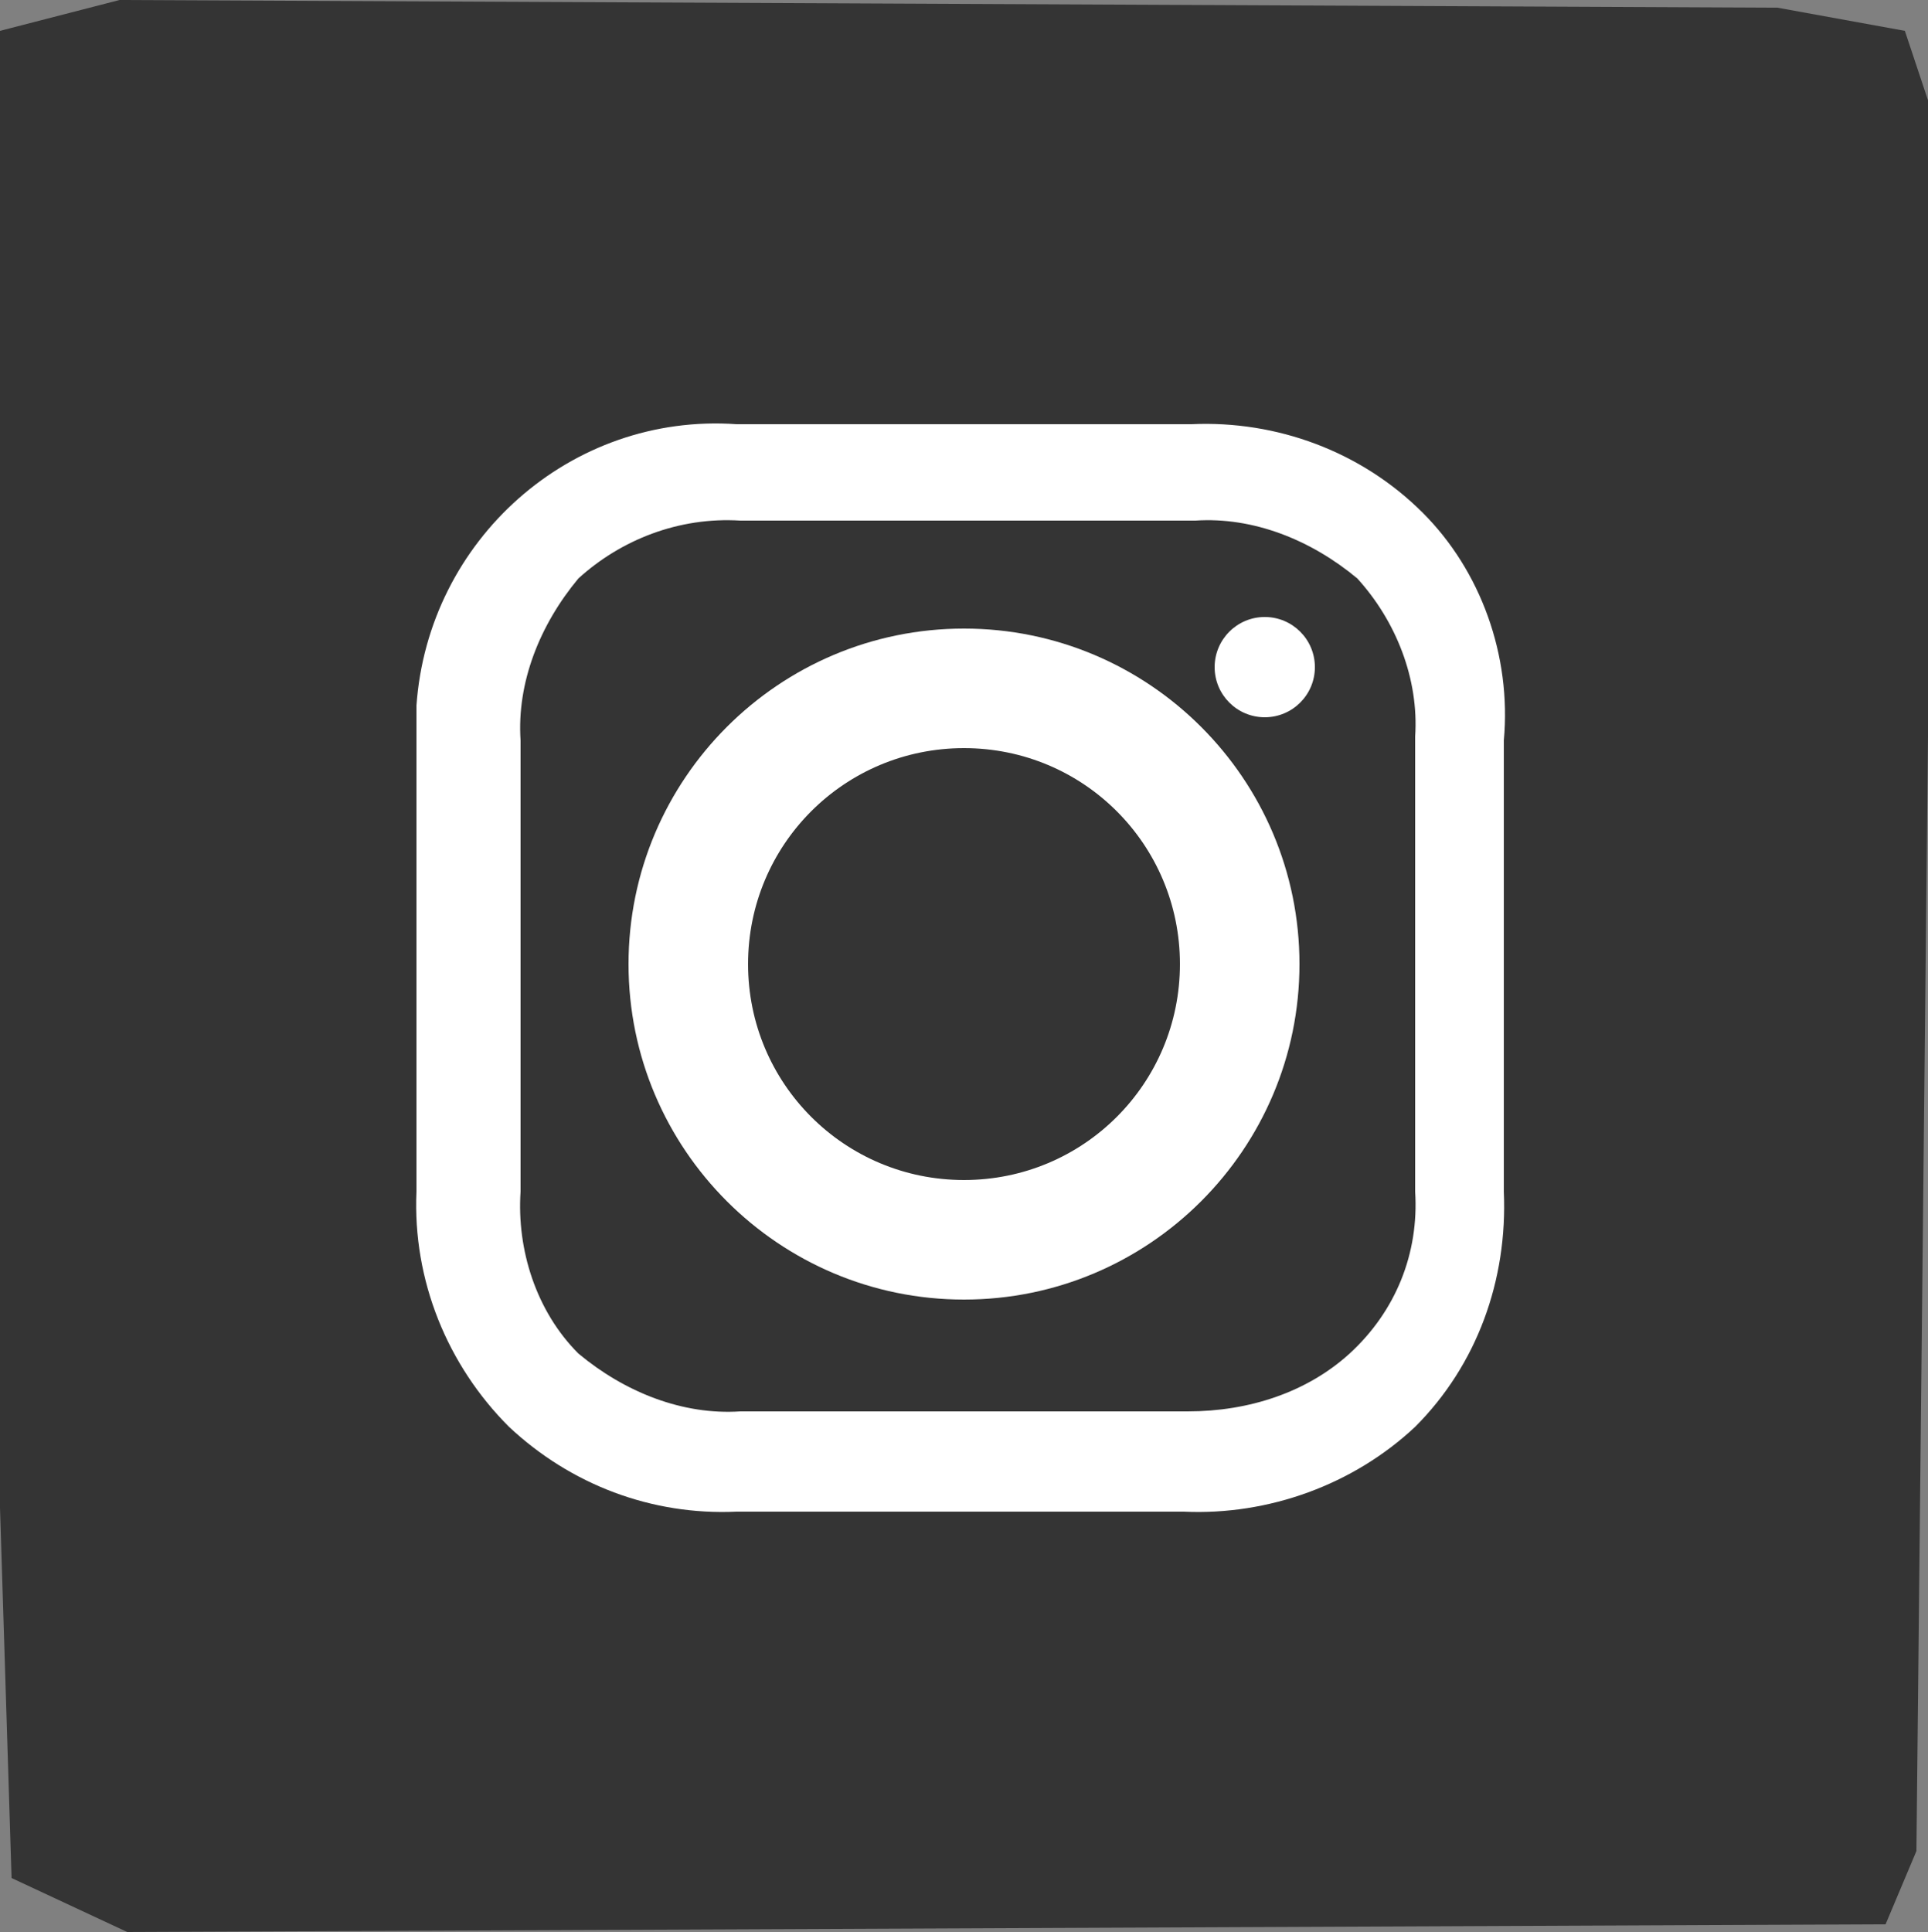 <svg xmlns="http://www.w3.org/2000/svg" id="Calque_2" data-name="Calque 2" viewBox="0 0 50 50.1"><rect x="0" y="0" width="50" height="50.1" fill="#808080" stroke="none"/><defs><style>      .cls-1 {        fill: #343434;      }      .cls-1, .cls-2 {        stroke-width: 0px;      }      .cls-2 {        fill: #fff;      }    </style></defs><g id="Calque_1-2" data-name="Calque 1"><g><path class="cls-1" d="m.3,48.7l3,1.4,45.6-.2.8-1.9.3-28.9V2.6l-.6-1.8-3.3-.6L3.1,0,0,.8v38.3l.3,9.6Z"></path><g><path class="cls-2" d="m25,16.3c-4.8,0-8.7,3.9-8.7,8.7s3.9,8.7,8.7,8.7,8.7-3.9,8.7-8.7h0c0-4.8-3.9-8.7-8.7-8.7Zm0,14.3c-3.1,0-5.6-2.5-5.6-5.6s2.5-5.6,5.6-5.6,5.6,2.5,5.6,5.6h0c0,3.1-2.5,5.6-5.6,5.6Z"></path><circle class="cls-2" cx="32.8" cy="17.3" r="1.3"></circle><path class="cls-2" d="m36.9,13.3c-1.6-1.6-3.8-2.4-6-2.3h-11.8c-4.3-.3-8,3-8.3,7.3v12.6c-.1,2.3.8,4.5,2.4,6.1,1.6,1.5,3.7,2.3,5.9,2.2h11.6c2.2.1,4.4-.7,6-2.2,1.6-1.6,2.4-3.8,2.3-6.1v-11.7c.2-2.2-.6-4.4-2.1-5.9Zm-.2,17.6c.1,1.6-.5,3.1-1.7,4.2-1.1,1-2.6,1.5-4.2,1.5h-11.6c-1.5.1-3-.5-4.2-1.5-1.1-1.1-1.6-2.7-1.5-4.2v-11.7c-.1-1.5.5-3,1.5-4.2,1.1-1,2.6-1.6,4.2-1.5h11.8c1.5-.1,3,.5,4.2,1.5,1,1.1,1.6,2.6,1.5,4.1v11.8h0Z"></path></g></g></g></svg>